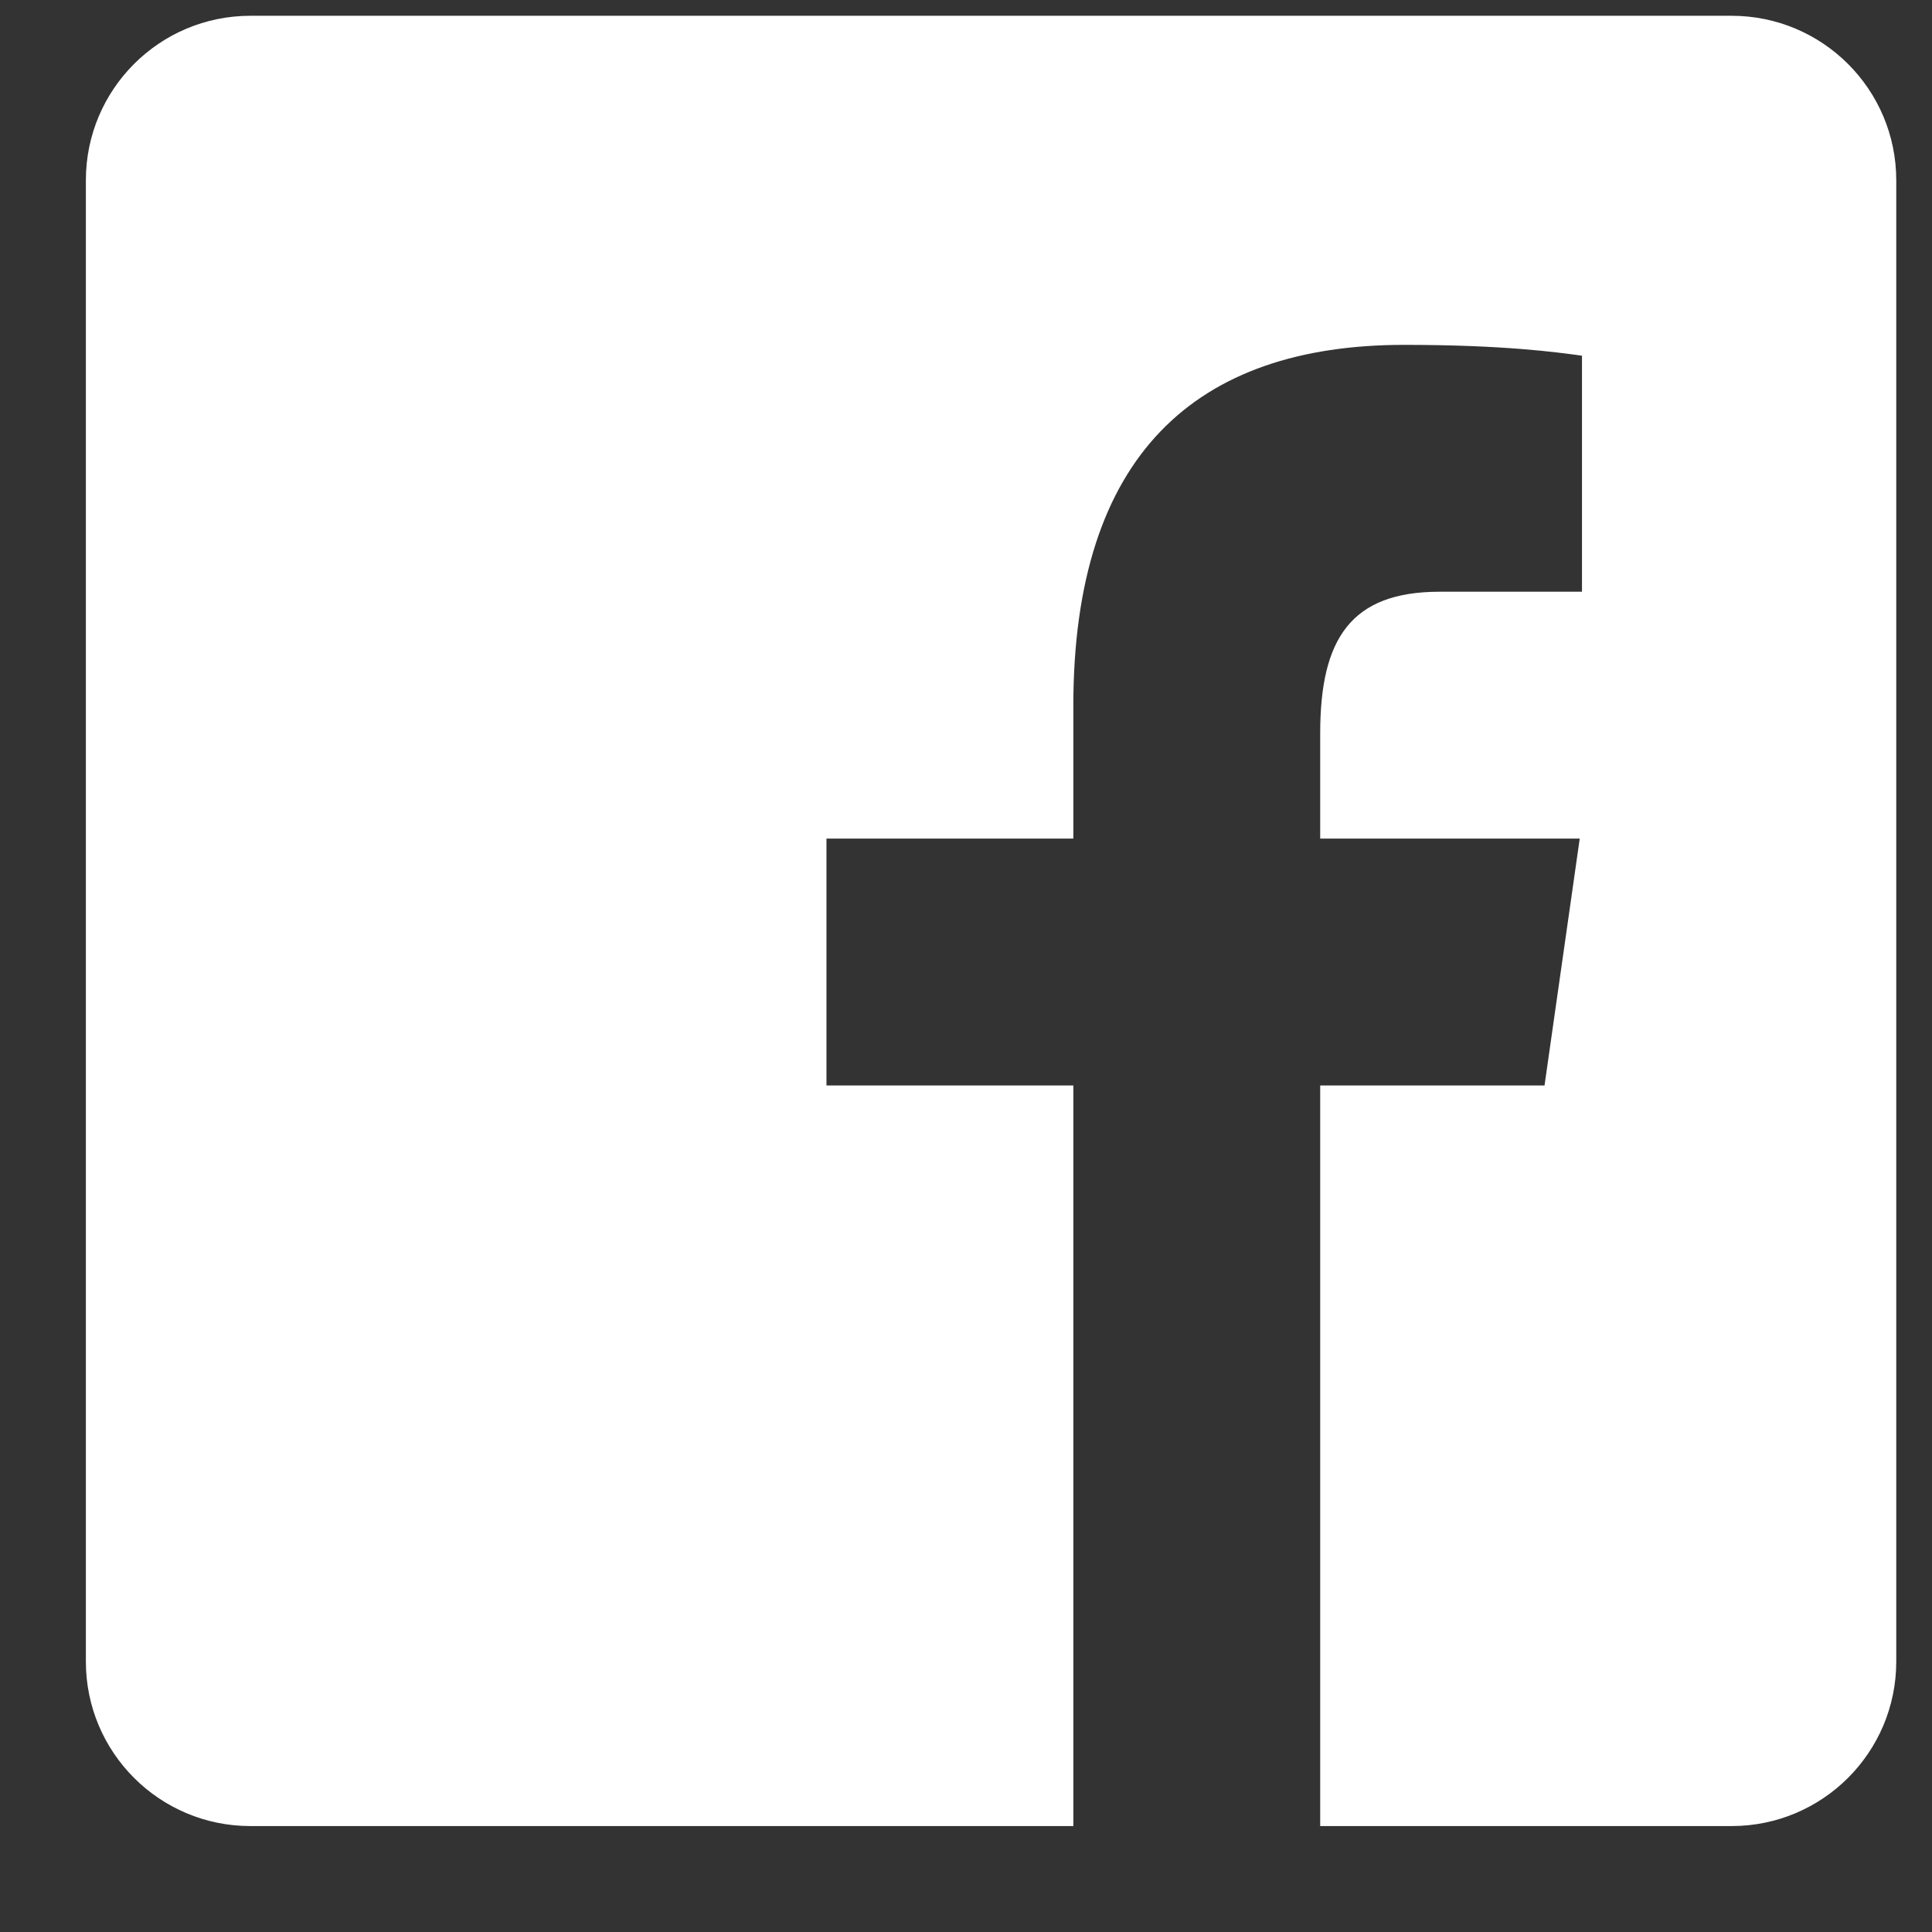 <svg width="18" height="18" viewBox="0 0 18 18" fill="none" xmlns="http://www.w3.org/2000/svg">
<rect x="0" y="0" width="18" height="18" fill="#333333" stroke="none"/>
<path d="M16.133 0.147H2.333C1.486 0.147 0.8 0.833 0.8 1.68V15.48C0.8 16.327 1.486 17.013 2.333 17.013H10V10.113H7.7V7.813H10V6.578C10 4.24 11.139 3.213 13.083 3.213C14.014 3.213 14.506 3.282 14.739 3.314V5.513H13.413C12.588 5.513 12.3 5.949 12.3 6.831V7.813H14.718L14.39 10.113H12.3V17.013H16.133C16.98 17.013 17.667 16.327 17.667 15.48V1.68C17.667 0.833 16.98 0.147 16.133 0.147Z" fill="white"/>
</svg>
